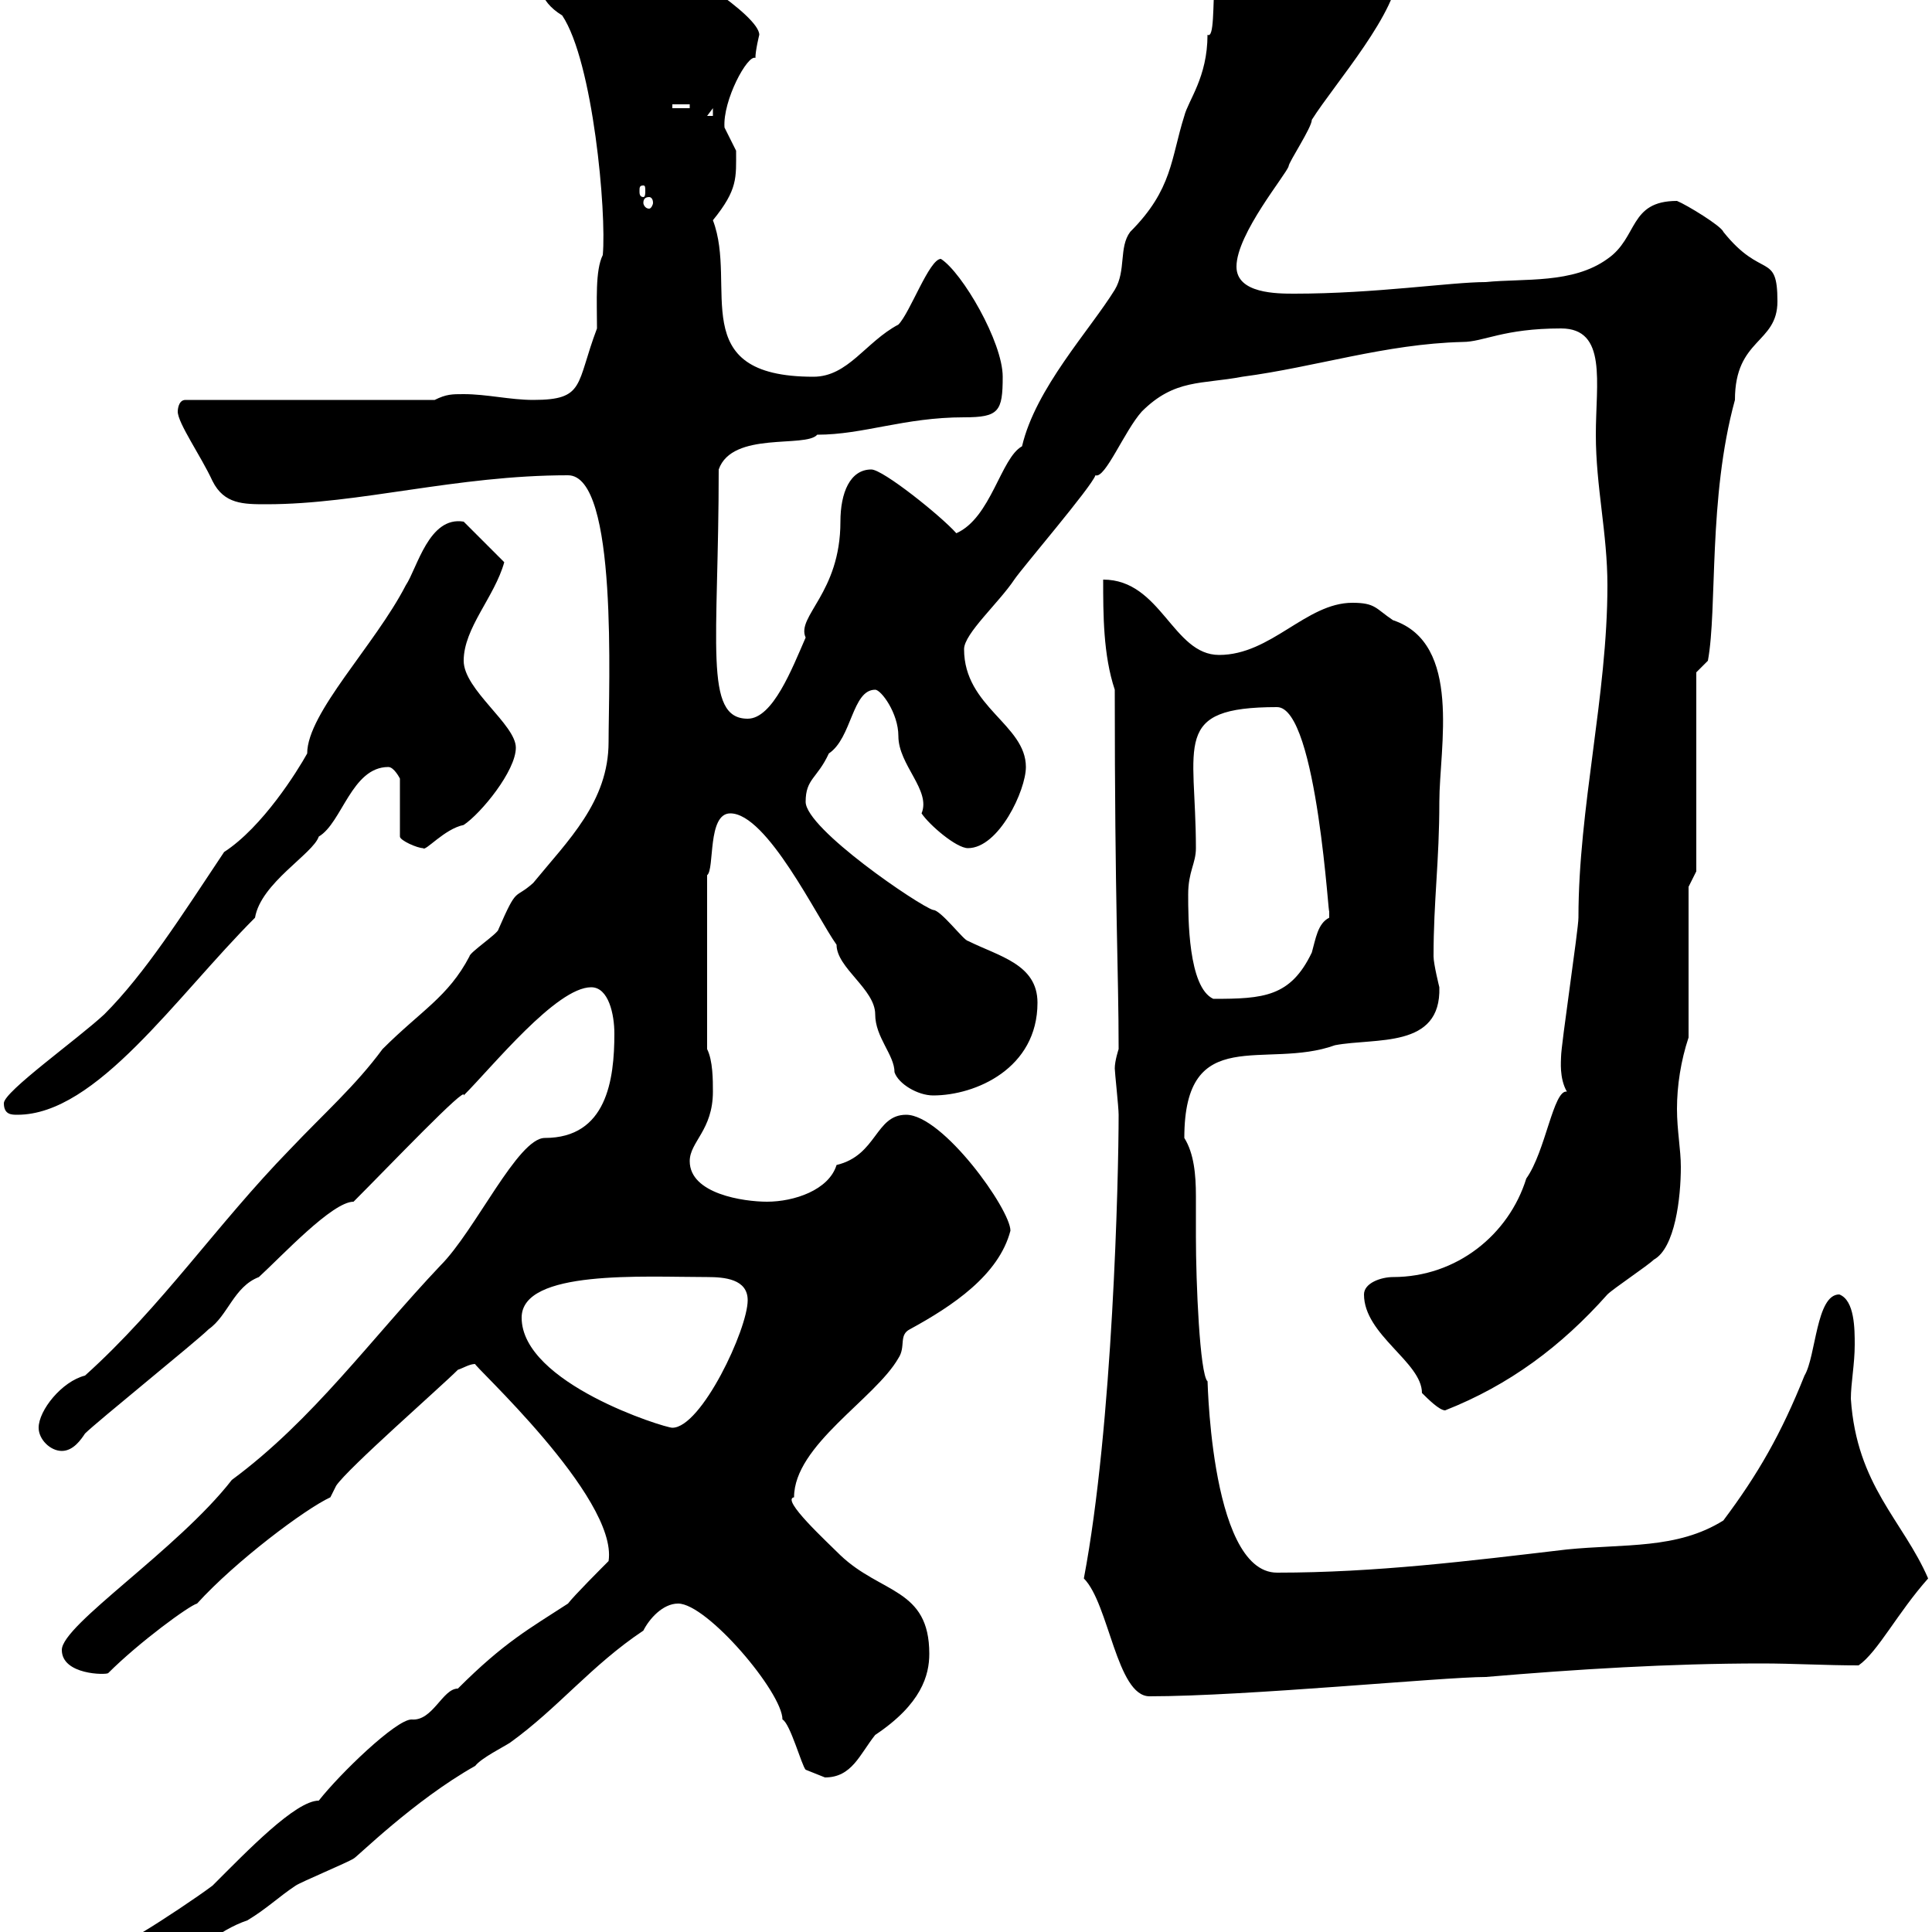 <svg xmlns="http://www.w3.org/2000/svg" xmlns:xlink="http://www.w3.org/1999/xlink" width="300" height="300"><path d="M9 309C9 312 10.80 313.80 13.20 313.80C21 313.80 29.40 301.20 38.40 298.20C41.40 296.40 43.20 294.60 45.90 292.80C46.80 292.20 54 289.20 54.90 288.60C55.20 288.60 64.20 279.60 73.80 274.20C74.70 273 78.30 271.20 79.20 270.60C86.70 265.20 91.80 258.60 99.90 253.20C100.80 251.40 102.90 249 105.30 249C109.80 249 121.50 262.80 121.50 267C122.70 267.60 124.50 274.20 125.10 274.80C125.10 274.80 128.10 276 128.10 276C132.30 276 133.50 272.40 135.90 269.40C143.10 264.60 144.30 260.10 144.30 256.80C144.30 246.60 136.80 247.50 130.50 241.50C128.40 239.40 121.20 232.80 123.30 232.50C123.30 224.40 135.90 217.20 139.50 210.90C140.70 209.10 139.50 207.30 141.30 206.40C147.90 202.80 155.10 198 156.90 191.10C156.90 187.80 146.40 173.10 140.70 173.10C135.90 173.10 136.20 179.40 129.90 180.90C128.70 184.80 123.30 186.60 119.10 186.60C115.50 186.60 107.10 185.40 107.10 180.30C107.10 177.30 110.70 175.50 110.70 169.50C110.70 167.70 110.70 164.70 109.80 162.90L109.80 135.90C111 135 109.80 126.30 113.40 126.30C119.10 126.30 126.90 142.50 129.90 146.70C129.90 150.30 135.90 153.60 135.90 157.50C135.90 161.10 138.90 163.80 138.90 166.50C139.50 168.30 142.50 170.10 144.90 170.10C151.50 170.10 161.10 165.90 161.10 155.70C161.10 149.70 155.10 148.50 150.30 146.10C149.70 146.10 146.10 141.30 144.90 141.30C142.80 140.70 125.10 128.70 125.10 124.50C125.10 120.90 126.90 120.90 128.70 117C132.30 114.60 132.30 107.10 135.90 107.10C136.80 107.10 139.50 110.70 139.50 114.30C139.50 118.80 144.60 122.70 143.10 126.30C144.30 128.10 148.50 131.70 150.30 131.70C155.10 131.70 159.30 122.70 159.30 119.10C159.30 112.50 149.70 109.80 149.70 100.80C149.70 98.40 155.10 93.60 157.50 90C158.70 88.20 169.50 75.60 170.10 73.80C171.60 74.40 174.60 66.90 177.30 63.90C182.40 58.80 186.60 59.70 192.90 58.50C204.30 57 215.10 53.40 227.10 53.10C230.40 53.10 233.40 51 242.40 51C249.60 51 247.80 59.40 247.80 67.50C247.80 75.60 249.60 82.80 249.60 90.90C249.60 108 245.10 125.40 245.10 142.50C245.10 144.30 242.40 162.30 242.40 164.10C242.40 164.70 242.10 167.40 243.30 169.50C241.20 169.20 240 178.80 237 183C234.30 191.70 226.20 198.30 216.30 198.30C214.50 198.30 211.80 199.20 211.80 201C211.80 207.30 220.80 211.50 220.80 216.30C221.70 217.20 223.50 219 224.40 219C234.30 215.10 242.40 209.10 249.60 201C250.50 200.10 255.90 196.50 256.80 195.60C260.10 193.80 261 186 261 181.20C261 178.50 260.40 175.50 260.40 172.20C260.40 168.60 261 164.70 262.20 161.10L262.20 137.70L263.40 135.30L263.40 104.40L265.20 102.60C266.70 94.50 265.20 77.40 269.40 62.10C269.40 52.50 276 53.40 276 46.80C276 39 273.60 43.50 267.60 36C267.30 35.10 261.90 31.80 260.40 31.20C252.90 31.20 254.40 36.90 249.60 40.20C244.20 44.10 236.70 43.20 230.70 43.80C225.30 43.80 213.60 45.60 201 45.60C198.30 45.60 192 45.60 192 41.40C192 36.30 199.80 27 200.10 25.80C200.10 25.20 203.70 19.80 203.70 18.60C207.30 12.90 217.20 1.80 217.20-4.80C213.60-7.20 212.70-9.90 206.40-9C202.20-9 202.20-13.80 192.90-13.80C186.60-13.80 189.60 6.60 187.50 5.40C187.50 12 184.50 15.60 183.90 18C181.80 24.60 182.10 29.40 175.50 36C173.70 38.40 174.90 42 173.10 45C169.20 51.30 160.80 60.30 158.70 69.30C155.40 71.10 153.90 80.40 148.50 82.80C146.10 80.10 137.10 72.90 135.30 72.90C132 72.90 130.50 76.50 130.50 81C130.50 92.10 123.60 95.70 125.10 99C123 103.80 120 111.60 116.10 111.60C109.20 111.60 111.60 99.90 111.60 72.90C113.70 66.90 125.10 69.60 126.90 67.50C134.10 67.50 140.40 64.80 149.70 64.80C155.10 64.80 155.70 63.90 155.70 58.50C155.70 53.10 149.40 42.30 146.10 40.20C144.30 40.20 141.30 48.60 139.50 50.40C134.40 53.10 131.70 58.50 126.30 58.50C106.20 58.50 114.60 44.40 110.70 34.20C114.60 29.40 114.30 27.60 114.30 23.40C114.30 23.40 112.50 19.80 112.50 19.80C112.20 15.60 116.10 8.40 117.30 9C117.30 7.80 117.90 5.40 117.90 5.40C117.90 2.40 104.70-6 100.80-7.20C98.10-11.40 88.20-9 88.50-9C85.50-9 83.70-8.70 83.70-5.40C83.70-2.70 83.40 0 87.30 2.40C92.10 9.60 94.20 33 93.60 39.60C92.40 42 92.70 46.80 92.70 51C89.40 59.70 90.90 62.10 82.80 62.10C79.20 62.10 75.60 61.20 72 61.20C70.20 61.20 69.30 61.20 67.50 62.10L28.80 62.10C27.60 62.10 27.60 63.90 27.60 63.90C27.60 65.70 31.20 70.80 33 74.70C34.80 78.30 37.80 78.30 41.40 78.30C55.80 78.30 70.80 73.80 88.20 73.80C96 73.80 94.50 106.50 94.50 115.20C94.50 124.50 88.20 130.50 82.80 137.10C79.80 139.80 80.40 137.40 77.40 144.30C77.40 144.90 72.90 147.90 72.90 148.50C69.60 154.80 65.40 156.90 59.40 162.90C55.20 168.60 50.40 172.80 45 178.50C33.60 190.20 25.20 202.80 13.20 213.60C9.60 214.50 6 219 6 221.70C6 223.50 7.80 225.30 9.60 225.30C11.40 225.30 12.60 223.50 13.20 222.60C15 220.80 30.60 208.20 32.40 206.40C35.40 204.30 36.30 199.80 40.20 198.30C43.80 195 51.60 186.60 54.90 186.60C60.30 181.20 72.60 168.30 72 170.10C76.50 165.60 86.40 153.30 91.80 153.30C94.50 153.30 95.40 157.50 95.40 160.50C95.40 167.70 94.20 176.70 84.60 176.70C80.40 176.70 73.80 191.10 68.40 196.50C57.60 207.90 48.60 220.50 36 229.80C27.60 240.60 9.60 252.30 9.60 256.20C9.60 260.10 16.50 260.10 16.80 259.80C21.60 255 29.40 249.30 30.60 249C36.60 242.40 47.40 234.30 51.30 232.50L52.20 230.70C54 228 68.40 215.40 71.10 212.70C72 212.40 72.90 211.80 73.80 211.80C72.90 211.50 96 232.50 94.50 242.40C93.60 243.30 89.10 247.80 88.20 249C82.20 252.90 78.30 255 71.10 262.20C68.70 262.20 67.20 267.30 63.90 267C61.50 267 52.80 275.40 49.50 279.60C45.90 279.60 38.40 287.40 33 292.80C30.60 294.60 25.20 298.20 22.20 300C18 303.60 12.60 303.60 9 309ZM168.30 245.10C172.20 249 173.40 263.40 178.50 263.40C193.50 263.40 224.10 260.40 230.70 260.40C244.80 259.20 259.20 258.30 273.60 258.30C278.40 258.30 283.50 258.60 288.60 258.60C291.60 256.50 294.60 250.50 299.40 245.10C295.50 236.10 288.30 230.70 287.40 217.20C287.40 214.80 288 211.80 288 208.80C288 206.40 288 201.90 285.60 201C282 201 282 210.60 280.20 213.60C276.60 222.60 273 228.90 267.60 236.10C260.40 240.60 252.30 239.70 243.30 240.60C228 242.40 213.60 244.20 198.30 244.20C187.50 244.20 187.50 211.20 187.50 214.50C186.30 213.30 185.70 199.20 185.70 192C185.70 190.20 185.70 187.80 185.70 185.70C185.70 182.40 185.40 179.10 183.90 176.70C183.90 158.70 196.50 166.20 207.30 162.30C213.60 161.10 223.80 162.90 223.50 153.30C223.50 153.30 222.60 149.70 222.60 148.50C222.60 139.80 223.50 133.80 223.50 124.50C223.50 116.10 227.10 99.90 216.30 96.30C213.60 94.50 213.60 93.60 210 93.60C202.80 93.60 197.40 101.70 189.30 101.70C182.10 101.70 180.30 90 171.30 90C171.30 95.40 171.30 101.70 173.10 107.10C173.10 141 173.70 150.60 173.70 162.90C173.70 162.90 173.10 164.70 173.10 165.90C173.10 166.50 173.70 171.90 173.70 173.10C173.70 182.70 172.80 221.40 168.30 245.10ZM81 204.60C81 197.10 99.90 198.30 109.80 198.30C112.50 198.30 116.10 198.60 116.10 201.90C116.10 206.40 108.90 221.70 104.40 221.70C103.20 221.70 81 214.80 81 204.60ZM0.60 171.30C0.60 173.10 1.80 173.10 2.70 173.10C15 173.10 27.30 154.80 39.60 142.50C40.50 137.10 48.60 132.60 49.50 129.90C53.10 127.80 54.60 119.10 60.30 119.10C61.20 119.10 62.10 120.90 62.10 120.90L62.10 129.90C62.10 130.50 64.80 131.70 65.70 131.70C66 132.30 69 128.70 72 128.10C74.70 126.30 80.10 119.70 80.10 116.10C80.10 112.50 72 107.10 72 102.60C72 97.50 76.80 92.70 78.30 87.30L72 81C66.60 80.10 64.80 88.20 63 90.90C58.20 100.20 47.70 110.70 47.70 117C46.20 119.70 40.80 128.40 34.80 132.30C28.20 142.20 22.50 151.20 16.20 157.50C12 161.40 0.60 169.50 0.60 171.30ZM184.50 138.90C184.50 135.30 185.70 134.10 185.70 131.70C185.70 115.50 181.80 109.80 198.30 109.80C204.60 109.80 206.40 144.60 206.40 141.30C206.40 141.30 206.40 141.30 206.40 142.50C204.60 143.40 204.30 145.80 203.70 147.90C200.40 154.80 196.20 155.10 188.40 155.10C184.50 153.30 184.50 142.50 184.50 138.90ZM100.80 30.60C101.10 30.60 101.40 30.90 101.40 31.50C101.40 31.80 101.10 32.40 100.80 32.40C100.20 32.40 99.90 31.80 99.90 31.50C99.90 30.90 100.20 30.60 100.80 30.60ZM99.90 28.80C100.20 28.80 100.20 29.10 100.20 29.70C100.20 30 100.20 30.60 99.90 30.60C99.30 30.60 99.30 30 99.30 29.70C99.30 29.10 99.30 28.80 99.90 28.80ZM110.70 16.80L110.70 18L109.80 18ZM104.40 16.20L107.10 16.20L107.10 16.80L104.40 16.80Z"/></svg>